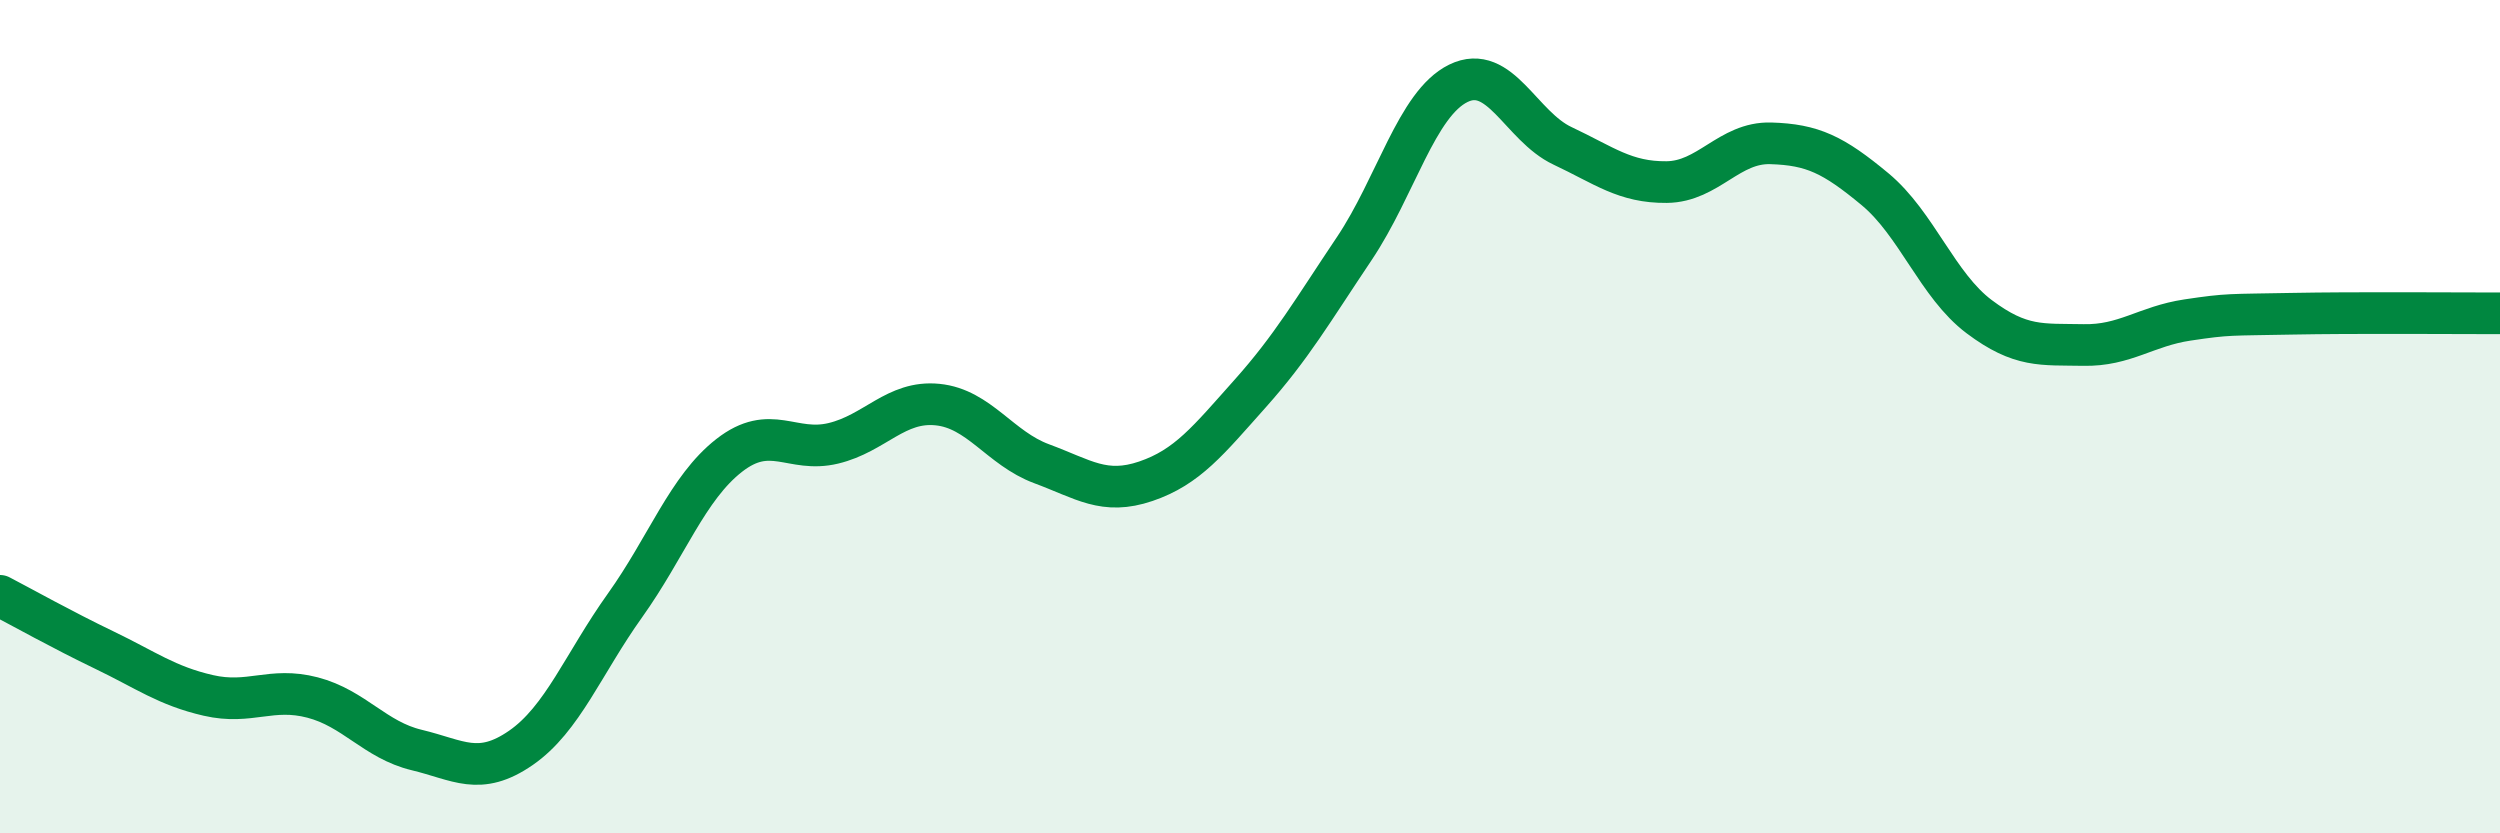 
    <svg width="60" height="20" viewBox="0 0 60 20" xmlns="http://www.w3.org/2000/svg">
      <path
        d="M 0,14.3 C 0.5,14.56 1.5,15.12 2.5,15.6 C 3.5,16.08 4,16.46 5,16.69 C 6,16.92 6.5,16.48 7.5,16.74 C 8.5,17 9,17.76 10,18 C 11,18.24 11.5,18.64 12.5,17.95 C 13.5,17.26 14,15.93 15,14.53 C 16,13.13 16.5,11.71 17.5,10.93 C 18.5,10.15 19,10.88 20,10.64 C 21,10.4 21.5,9.61 22.5,9.71 C 23.5,9.81 24,10.76 25,11.13 C 26,11.5 26.5,11.89 27.5,11.55 C 28.5,11.21 29,10.57 30,9.45 C 31,8.33 31.5,7.46 32.5,5.97 C 33.5,4.48 34,2.49 35,2 C 36,1.51 36.5,3.03 37.5,3.5 C 38.5,3.97 39,4.38 40,4.37 C 41,4.36 41.5,3.41 42.5,3.44 C 43.5,3.47 44,3.71 45,4.54 C 46,5.37 46.5,6.85 47.5,7.6 C 48.5,8.35 49,8.26 50,8.28 C 51,8.3 51.5,7.83 52.5,7.68 C 53.5,7.53 53.5,7.56 55,7.53 C 56.5,7.5 59,7.52 60,7.52L60 20L0 20Z"
        fill="#008740"
        opacity="0.1"
        stroke-linecap="round"
        stroke-linejoin="round"
      />
      <path
        d="M 0,14.3 C 0.5,14.56 1.5,15.12 2.5,15.6 C 3.5,16.08 4,16.46 5,16.69 C 6,16.92 6.5,16.48 7.5,16.74 C 8.5,17 9,17.76 10,18 C 11,18.24 11.5,18.64 12.5,17.95 C 13.5,17.26 14,15.93 15,14.53 C 16,13.13 16.5,11.71 17.5,10.93 C 18.5,10.15 19,10.88 20,10.64 C 21,10.4 21.5,9.61 22.5,9.71 C 23.5,9.81 24,10.76 25,11.13 C 26,11.5 26.5,11.89 27.5,11.55 C 28.5,11.21 29,10.57 30,9.45 C 31,8.33 31.5,7.46 32.5,5.97 C 33.5,4.48 34,2.49 35,2 C 36,1.51 36.5,3.03 37.5,3.5 C 38.5,3.97 39,4.38 40,4.37 C 41,4.36 41.5,3.41 42.5,3.44 C 43.5,3.47 44,3.71 45,4.54 C 46,5.37 46.5,6.85 47.5,7.6 C 48.5,8.35 49,8.26 50,8.28 C 51,8.3 51.5,7.83 52.5,7.68 C 53.5,7.53 53.5,7.56 55,7.53 C 56.5,7.5 59,7.52 60,7.52"
        stroke="#008740"
        stroke-width="1"
        fill="none"
        stroke-linecap="round"
        stroke-linejoin="round"
      />
    </svg>
  